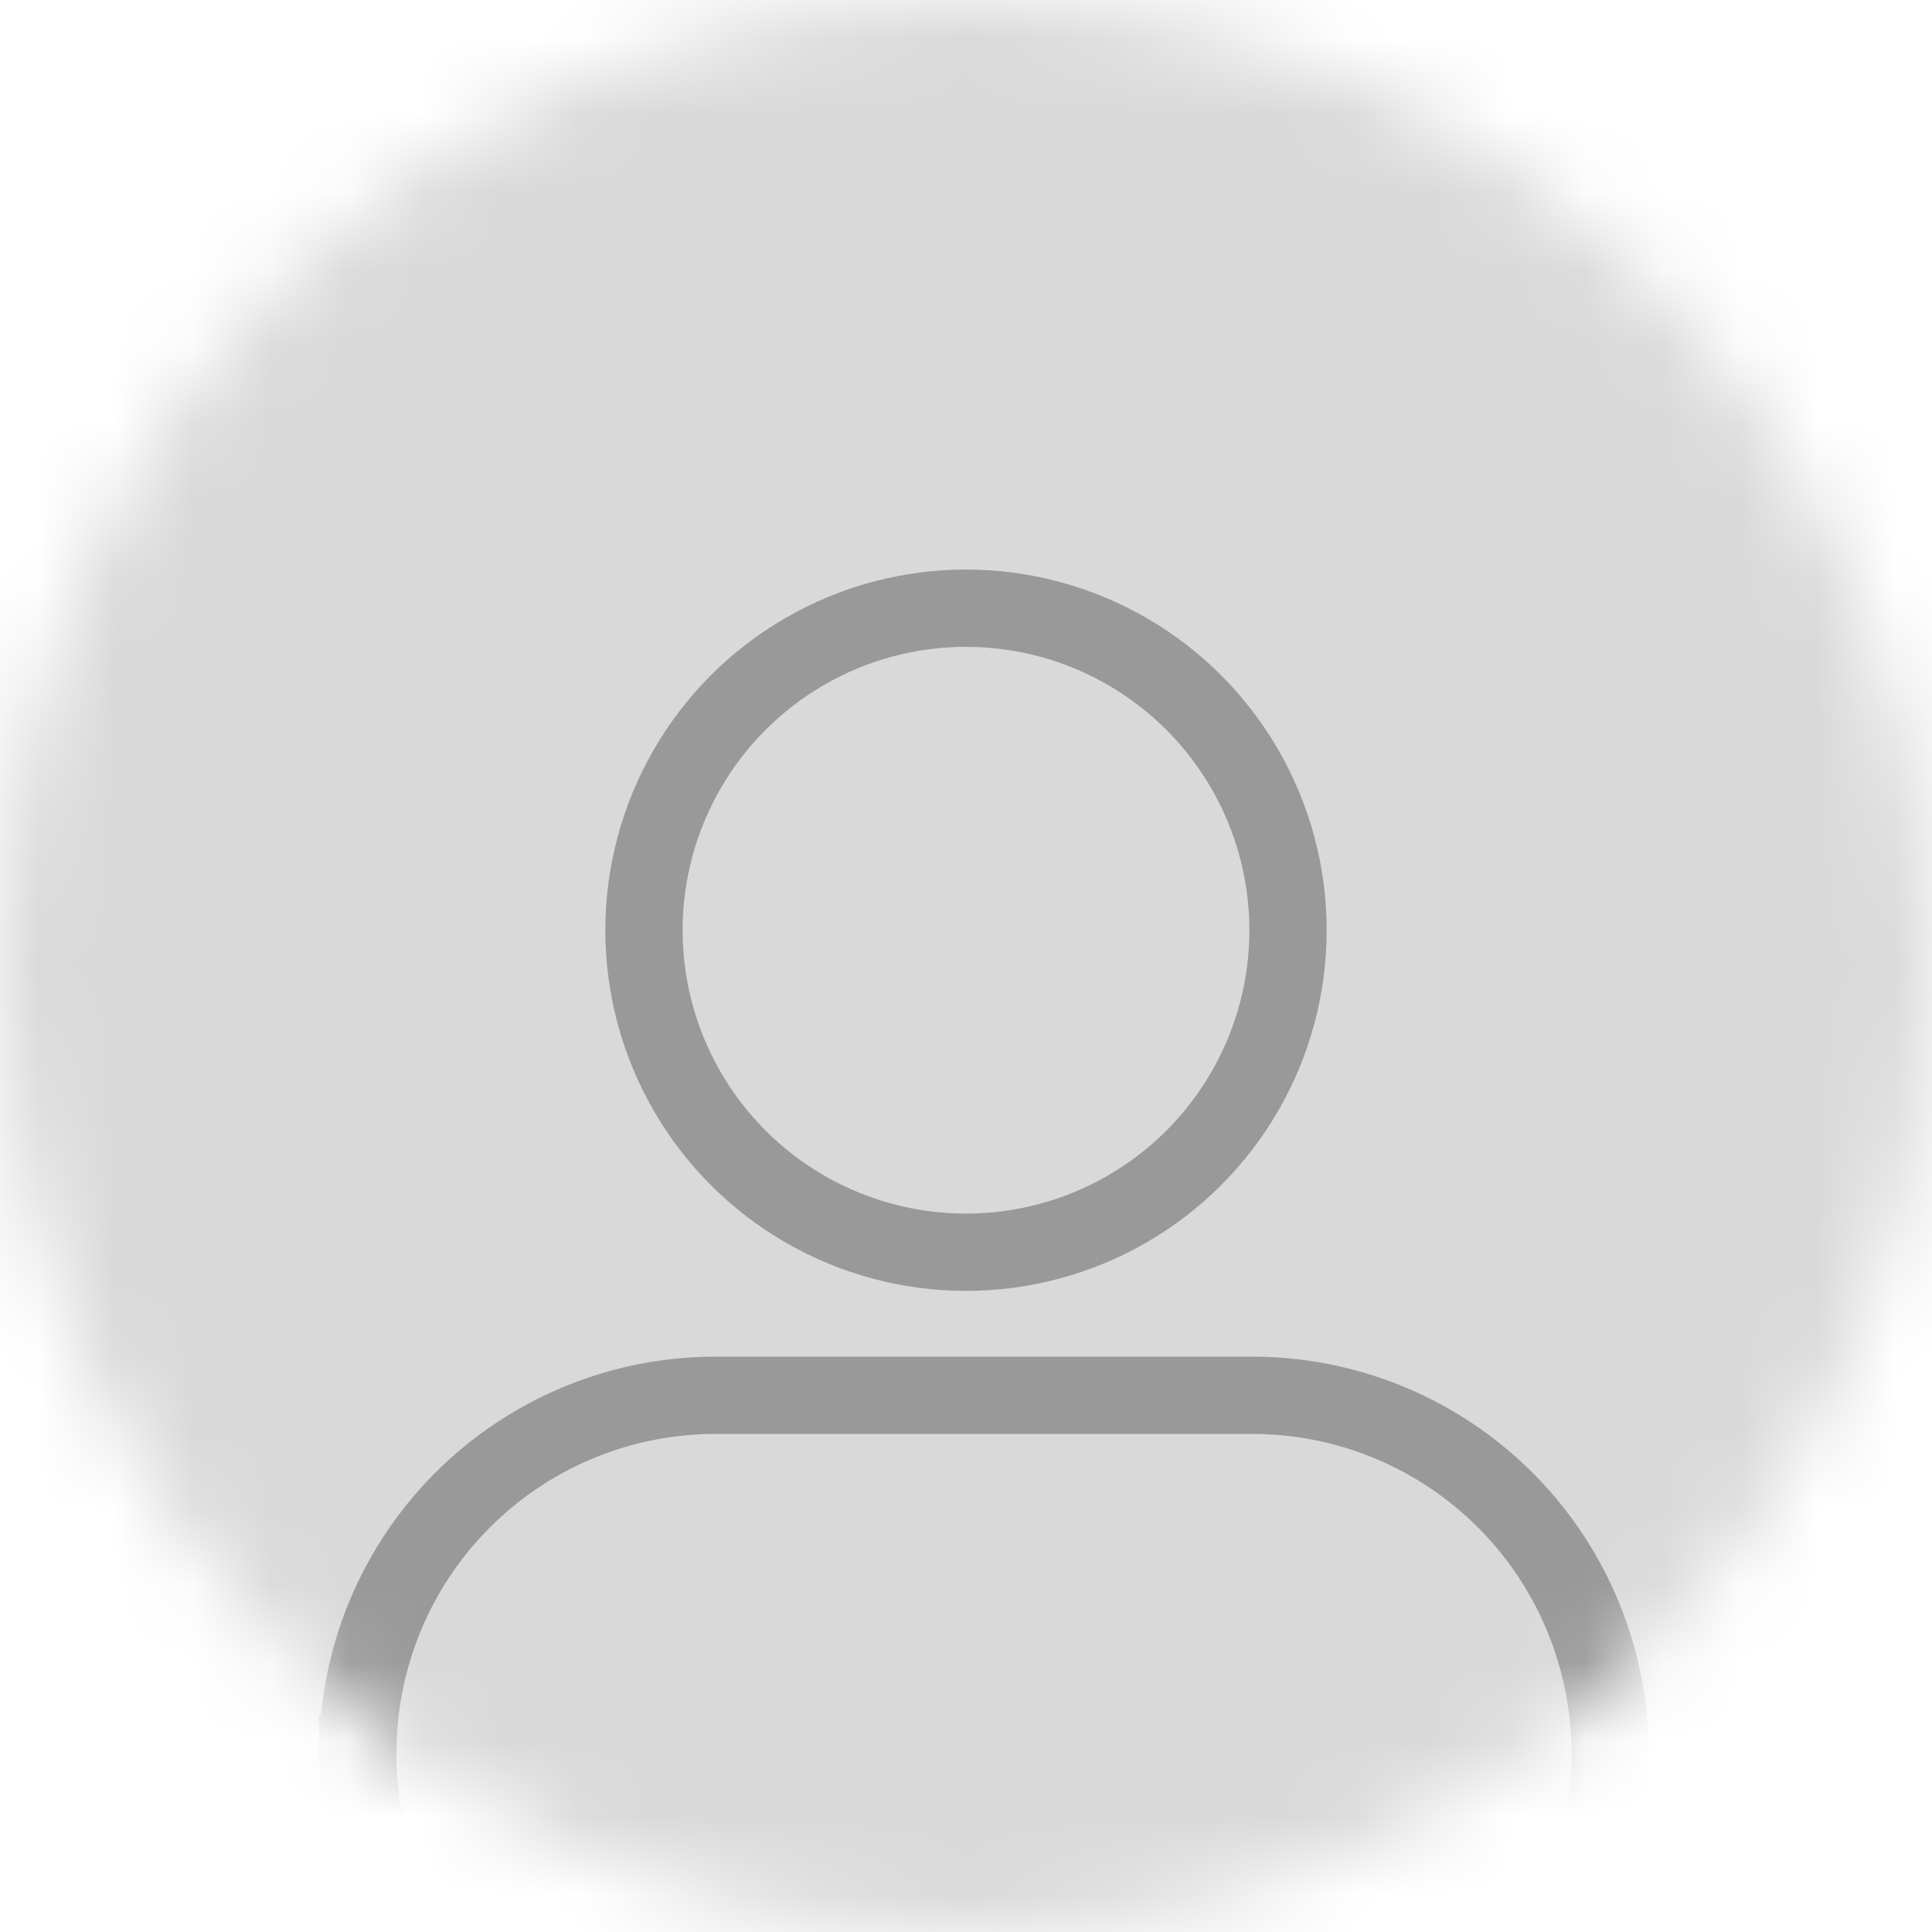 <svg width="25" height="25" viewBox="0 0 25 25" fill="none" xmlns="http://www.w3.org/2000/svg">
    <mask id="osqm1nowya" style="mask-type:alpha" maskUnits="userSpaceOnUse" x="0" y="0" width="25" height="25">
        <circle cx="12.5" cy="12.5" r="12.5" fill="#DDD"/>
    </mask>
    <g mask="url(#osqm1nowya)">
        <path fill="#D9D9D9" d="M-2.778-.926h30.556v27.778H-2.778z"/>
        <path d="M4.63 22.685a4.63 4.63 0 0 1 4.63-4.63h6.944a4.63 4.63 0 0 1 0 9.26H9.259a4.63 4.63 0 0 1-4.63-4.63z" stroke="#999"/>
        <circle cx="12.5" cy="12.037" r="4.167" stroke="#999" stroke-linecap="square"/>
    </g>
</svg>
